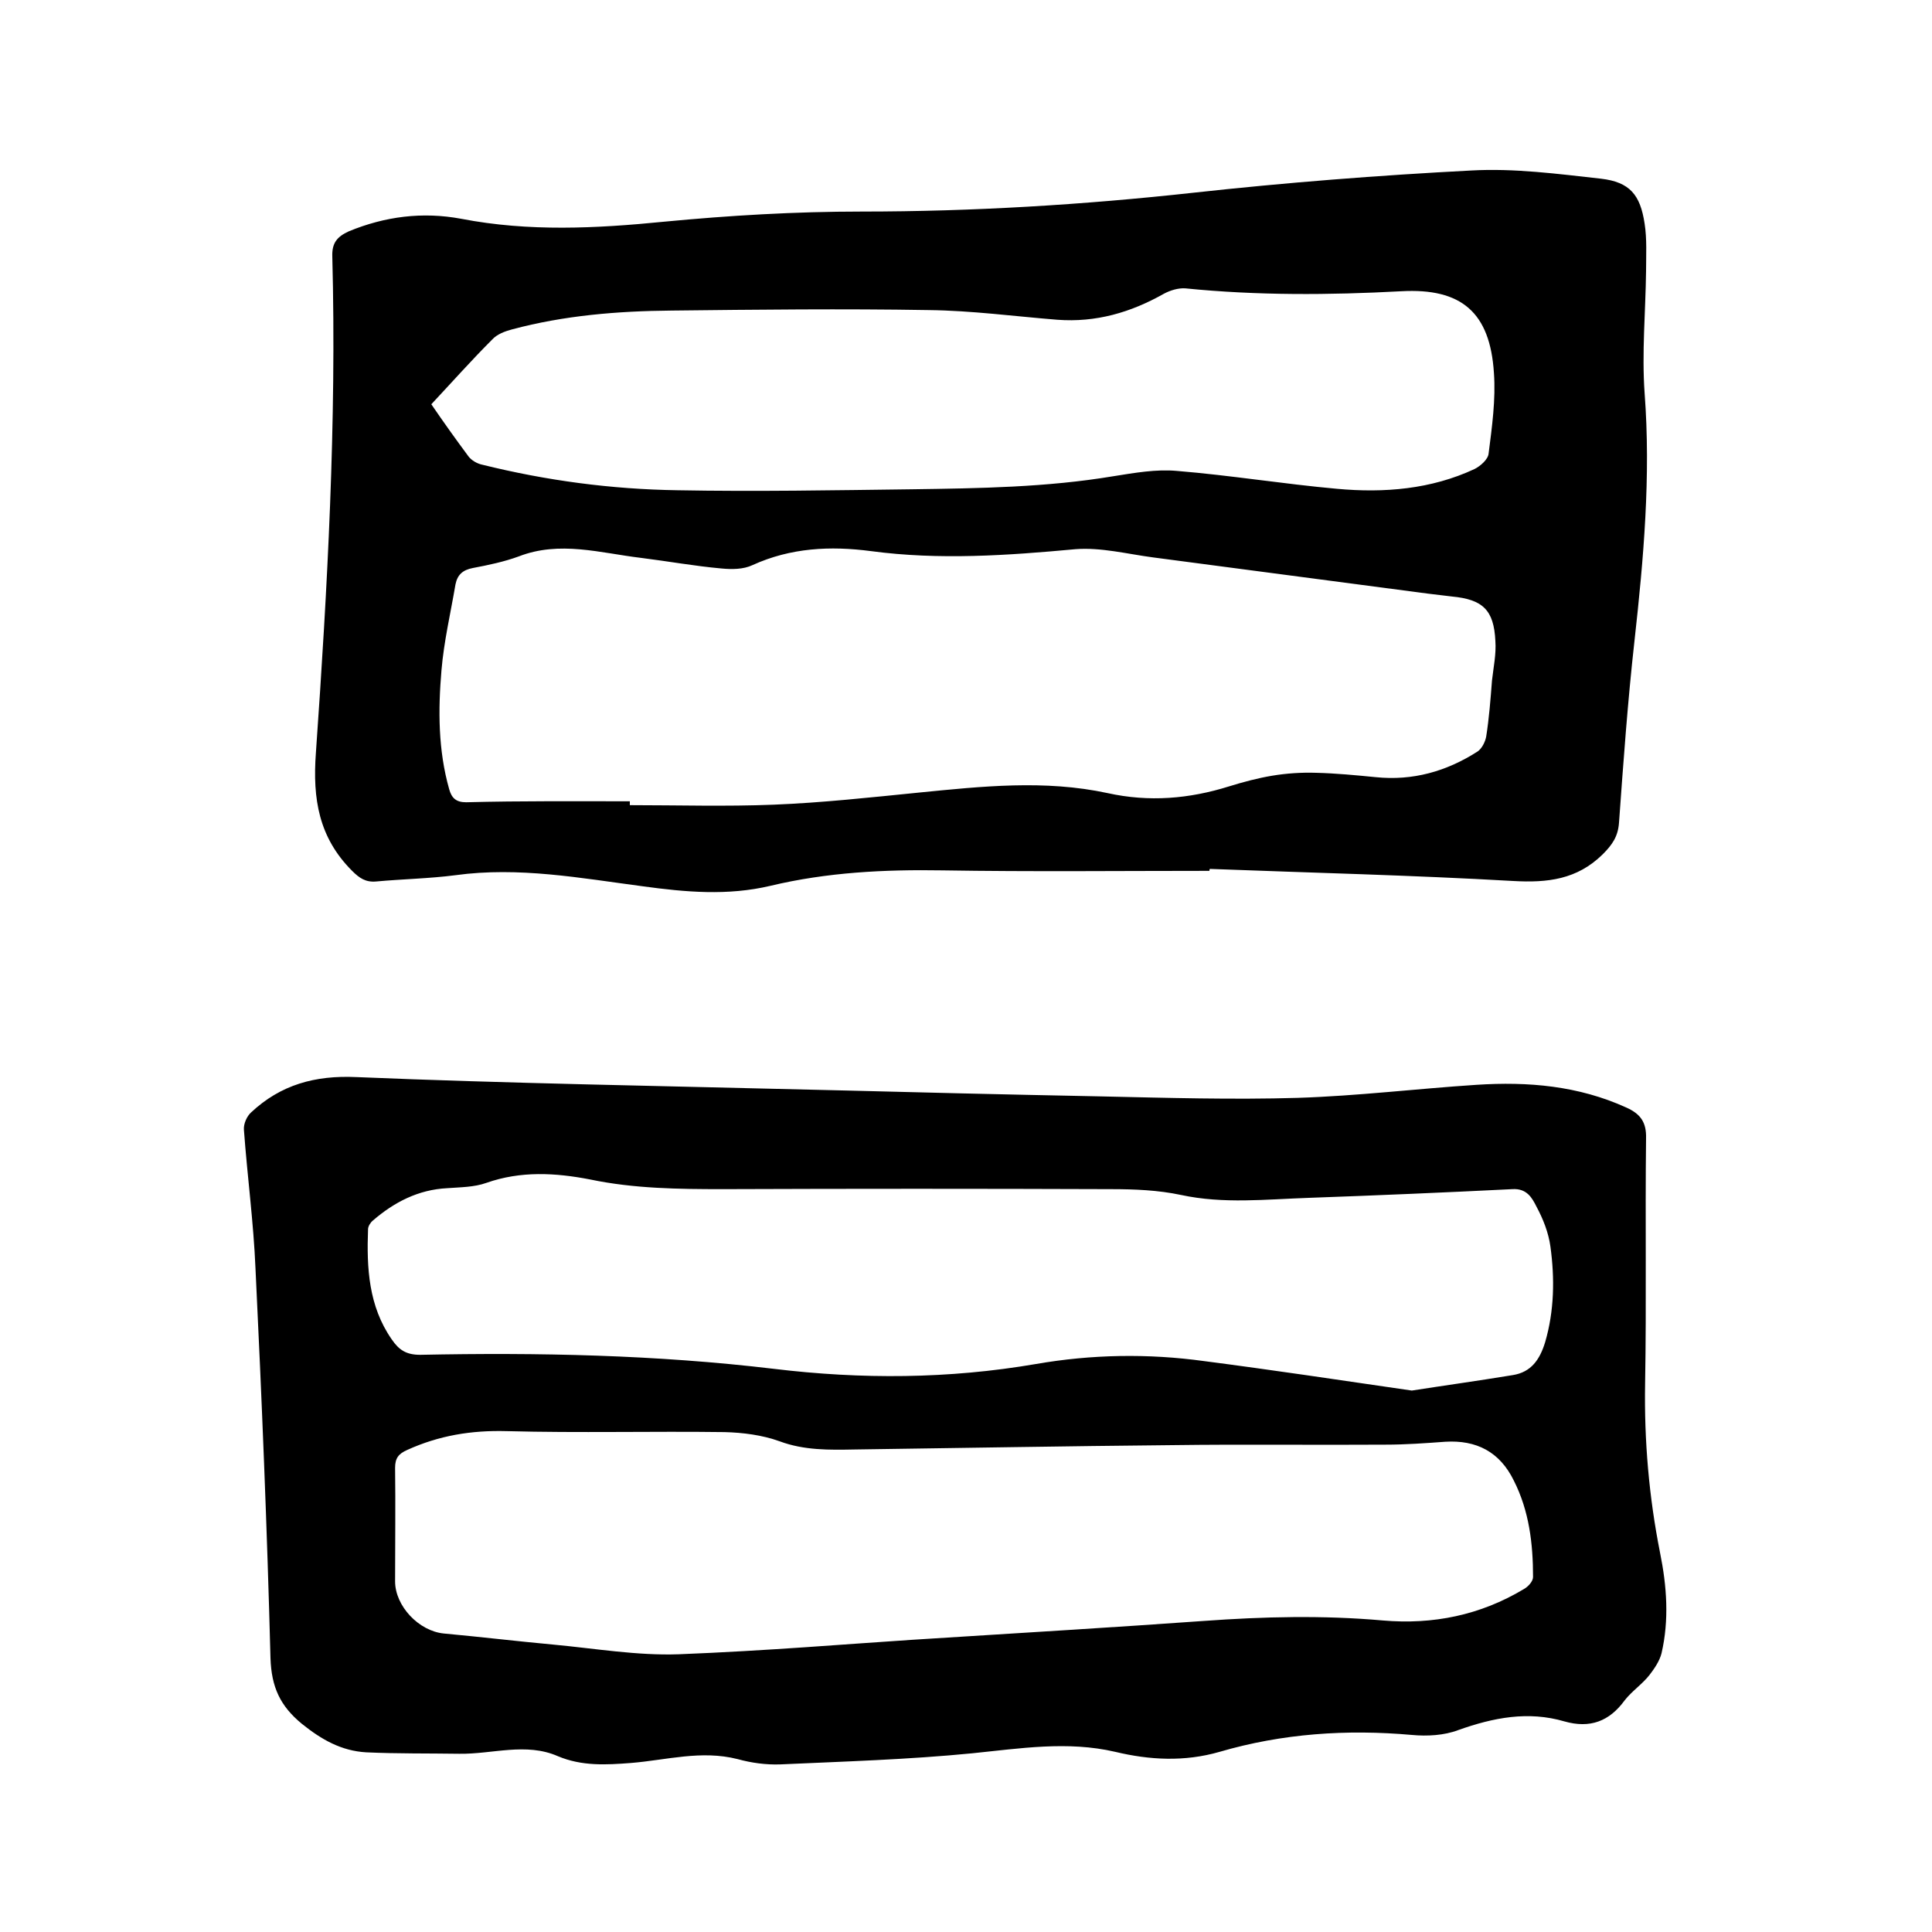 <svg enable-background="new 0 0 400 400" viewBox="0 0 400 400" xmlns="http://www.w3.org/2000/svg"><path d="m176 225.8c11.3.3 31.7.8 52.1 1.2 13.5.3 27.1.7 40.6.3 12.4-.4 24.7-1.9 37-2.7 10.7-.7 21.1.2 31 4.7 2.9 1.3 4.2 3 4.1 6.4-.2 16.9.1 33.9-.2 50.8-.2 11.8.8 23.4 3.1 35 1.4 6.9 1.9 13.9.3 20.8-.4 1.6-1.5 3.2-2.5 4.5-1.5 1.9-3.6 3.3-5.1 5.2-3.2 4.4-7.2 5.9-12.5 4.4-7.5-2.2-14.7-.8-22 1.8-2.9 1.1-6.4 1.3-9.6 1-13.5-1.2-26.8-.3-39.8 3.5-7.3 2.1-14.5 1.7-21.6 0-9.9-2.3-19.7-.7-29.6.3-13.2 1.3-26.6 1.7-39.8 2.3-2.9.1-5.9-.3-8.8-1.1-7.5-1.9-14.7.2-22 .8-5.2.4-10.2.7-15.2-1.4-6.6-2.9-13.6-.4-20.4-.5-6.4-.1-12.9 0-19.3-.3-5.1-.3-9.2-2.6-13.3-5.9-4.5-3.7-6.3-7.6-6.5-13.6-.7-26.9-1.8-53.7-3.1-80.6-.4-9.6-1.7-19.2-2.4-28.8-.1-1.2.6-2.8 1.5-3.6 6.1-5.7 13.2-7.7 21.8-7.3 31.1 1.3 62.1 1.8 102.2 2.8zm12.9 113.7c23.8-1.5 42.1-2.6 60.3-3.9 12.4-.9 24.7-1.2 37.1-.1 10.4.9 20.2-1.1 29.2-6.5.9-.5 1.9-1.6 1.9-2.5 0-6.9-.8-13.7-4-20-2.9-5.9-7.7-8.4-14.2-8-4.1.3-8.2.6-12.4.6-14.7.1-29.4-.1-44.1.1-21.9.2-43.8.6-65.7.9-5.3.1-10.5.2-15.6-1.7-3.6-1.3-7.6-1.8-11.4-1.9-15-.2-30.1.2-45.1-.2-7.3-.2-14 .9-20.6 3.9-1.8.8-2.5 1.7-2.5 3.7.1 7.8 0 15.7 0 23.5 0 5.1 4.9 10.3 10.1 10.8 7.6.7 15.1 1.6 22.7 2.3 8.6.8 17.3 2.3 25.9 2 18-.7 36-2.2 48.4-3zm103.4-51.6c6.4-1 13.6-2 20.9-3.2 3.8-.6 5.6-3.2 6.7-6.8 1.9-6.5 2-13.2 1.1-19.8-.4-2.9-1.5-5.7-2.9-8.3-.9-1.8-2-3.8-5-3.6-14 .7-28.1 1.3-42.1 1.8-8.9.3-17.7 1.3-26.5-.6-4.7-1-9.6-1.2-14.5-1.2-26.8-.1-53.6-.1-80.3 0-9.2 0-18.4-.1-27.5-2-7.2-1.4-14.4-1.8-21.5.7-2.5.9-5.4.9-8.1 1.1-6 .3-11 2.9-15.4 6.7-.5.4-1 1.2-1 1.8-.3 8 .1 15.9 4.9 22.8 1.5 2.2 3 3.2 5.9 3.2 24.4-.5 48.9 0 73.2 2.9 18.2 2.2 36.2 2.1 54.3-1 11.5-2 23.2-2.2 34.8-.6 13.9 1.8 27.9 3.9 43 6.1z"/><path d="m250.4 180.3c-18.4 0-36.8.2-55.3-.1-12-.2-23.9.4-35.6 3.2-8.9 2.1-17.6 1.3-26.4.1-12.9-1.7-25.7-4.1-38.8-2.3-5.4.7-11 .8-16.4 1.3-2.2.2-3.5-.7-5-2.2-6.9-6.9-8.2-14.9-7.5-24.4 2.4-34.2 4.3-68.5 3.4-102.8-.1-2.8 1-4.1 3.4-5.2 7.5-3.1 15.3-4.1 23.3-2.6 14 2.7 27.9 2 42 .6 13.6-1.3 27.2-2.1 40.9-2.1 23 0 45.9-1.4 68.7-3.9 19.1-2.1 38.3-3.6 57.5-4.6 8.9-.5 17.9.7 26.9 1.7 5.9.7 8.1 3.3 9 9.3.5 3.2.3 6.5.3 9.8-.1 8.4-.9 16.9-.3 25.3 1.3 17.2-.2 34.2-2.1 51.3-1.4 12.5-2.3 25.1-3.2 37.6-.2 2.9-1.4 4.6-3.4 6.6-5.3 5.2-11.4 5.9-18.5 5.5-20.9-1.2-41.8-1.7-62.8-2.5-.1.1-.1.2-.1.4zm-120-14.4v.8c9.9 0 19.9.3 29.8-.1 10-.4 20-1.5 30-2.5 13.1-1.3 26.1-2.7 39.1.1 8.6 1.9 16.9 1.2 25.2-1.4 2.9-.9 5.9-1.7 8.9-2.2s6.1-.7 9.1-.6c4.1.1 8.2.5 12.3.9 7.7.8 14.7-1.2 21.1-5.3.9-.6 1.6-2 1.8-3.1.6-3.8.9-7.7 1.2-11.6.3-2.7.9-5.5.7-8.2-.3-6.4-2.6-8.6-9-9.2-1.7-.2-3.4-.4-5-.6-19-2.5-37.9-5-56.9-7.5-5.3-.7-10.7-2.1-16-1.7-14.1 1.3-28.2 2.3-42.4.4-8.4-1.1-16.6-.7-24.5 2.9-1.9.9-4.3.9-6.4.7-5.6-.5-11.1-1.5-16.7-2.2-8.4-1-16.8-3.6-25.3-.3-3 1.1-6.3 1.8-9.5 2.4-2.1.4-3.2 1.4-3.6 3.4-1 5.9-2.4 11.8-2.9 17.8-.7 8.2-.7 16.5 1.6 24.6.5 1.8 1.4 2.7 3.5 2.7 11.5-.3 22.7-.2 33.9-.2zm-41.1-82.2c2.6 3.8 5.1 7.3 7.7 10.8.6.8 1.8 1.5 2.8 1.7 13.3 3.3 26.8 5.1 40.5 5.3 16.2.3 32.4 0 48.5-.2 14-.2 27.9-.4 41.7-2.7 4.4-.7 8.9-1.5 13.2-1.1 11 .9 22 2.7 33.1 3.7 9.8.9 19.5.1 28.5-4.1 1.2-.6 2.8-2 2.9-3.2.7-5.5 1.5-11.2 1.1-16.7-.8-12.5-6.7-17.6-19.2-16.9-14.9.8-29.8.9-44.7-.6-1.4-.1-3.1.4-4.4 1.1-6.9 3.9-14.1 6-22.1 5.4-8.8-.7-17.7-1.9-26.6-2-17.8-.3-35.5-.1-53.3.1-11.1.1-22.2 1-33 3.9-1.5.4-3.1 1-4.1 2.1-4.3 4.3-8.3 8.8-12.6 13.4z"/></svg>